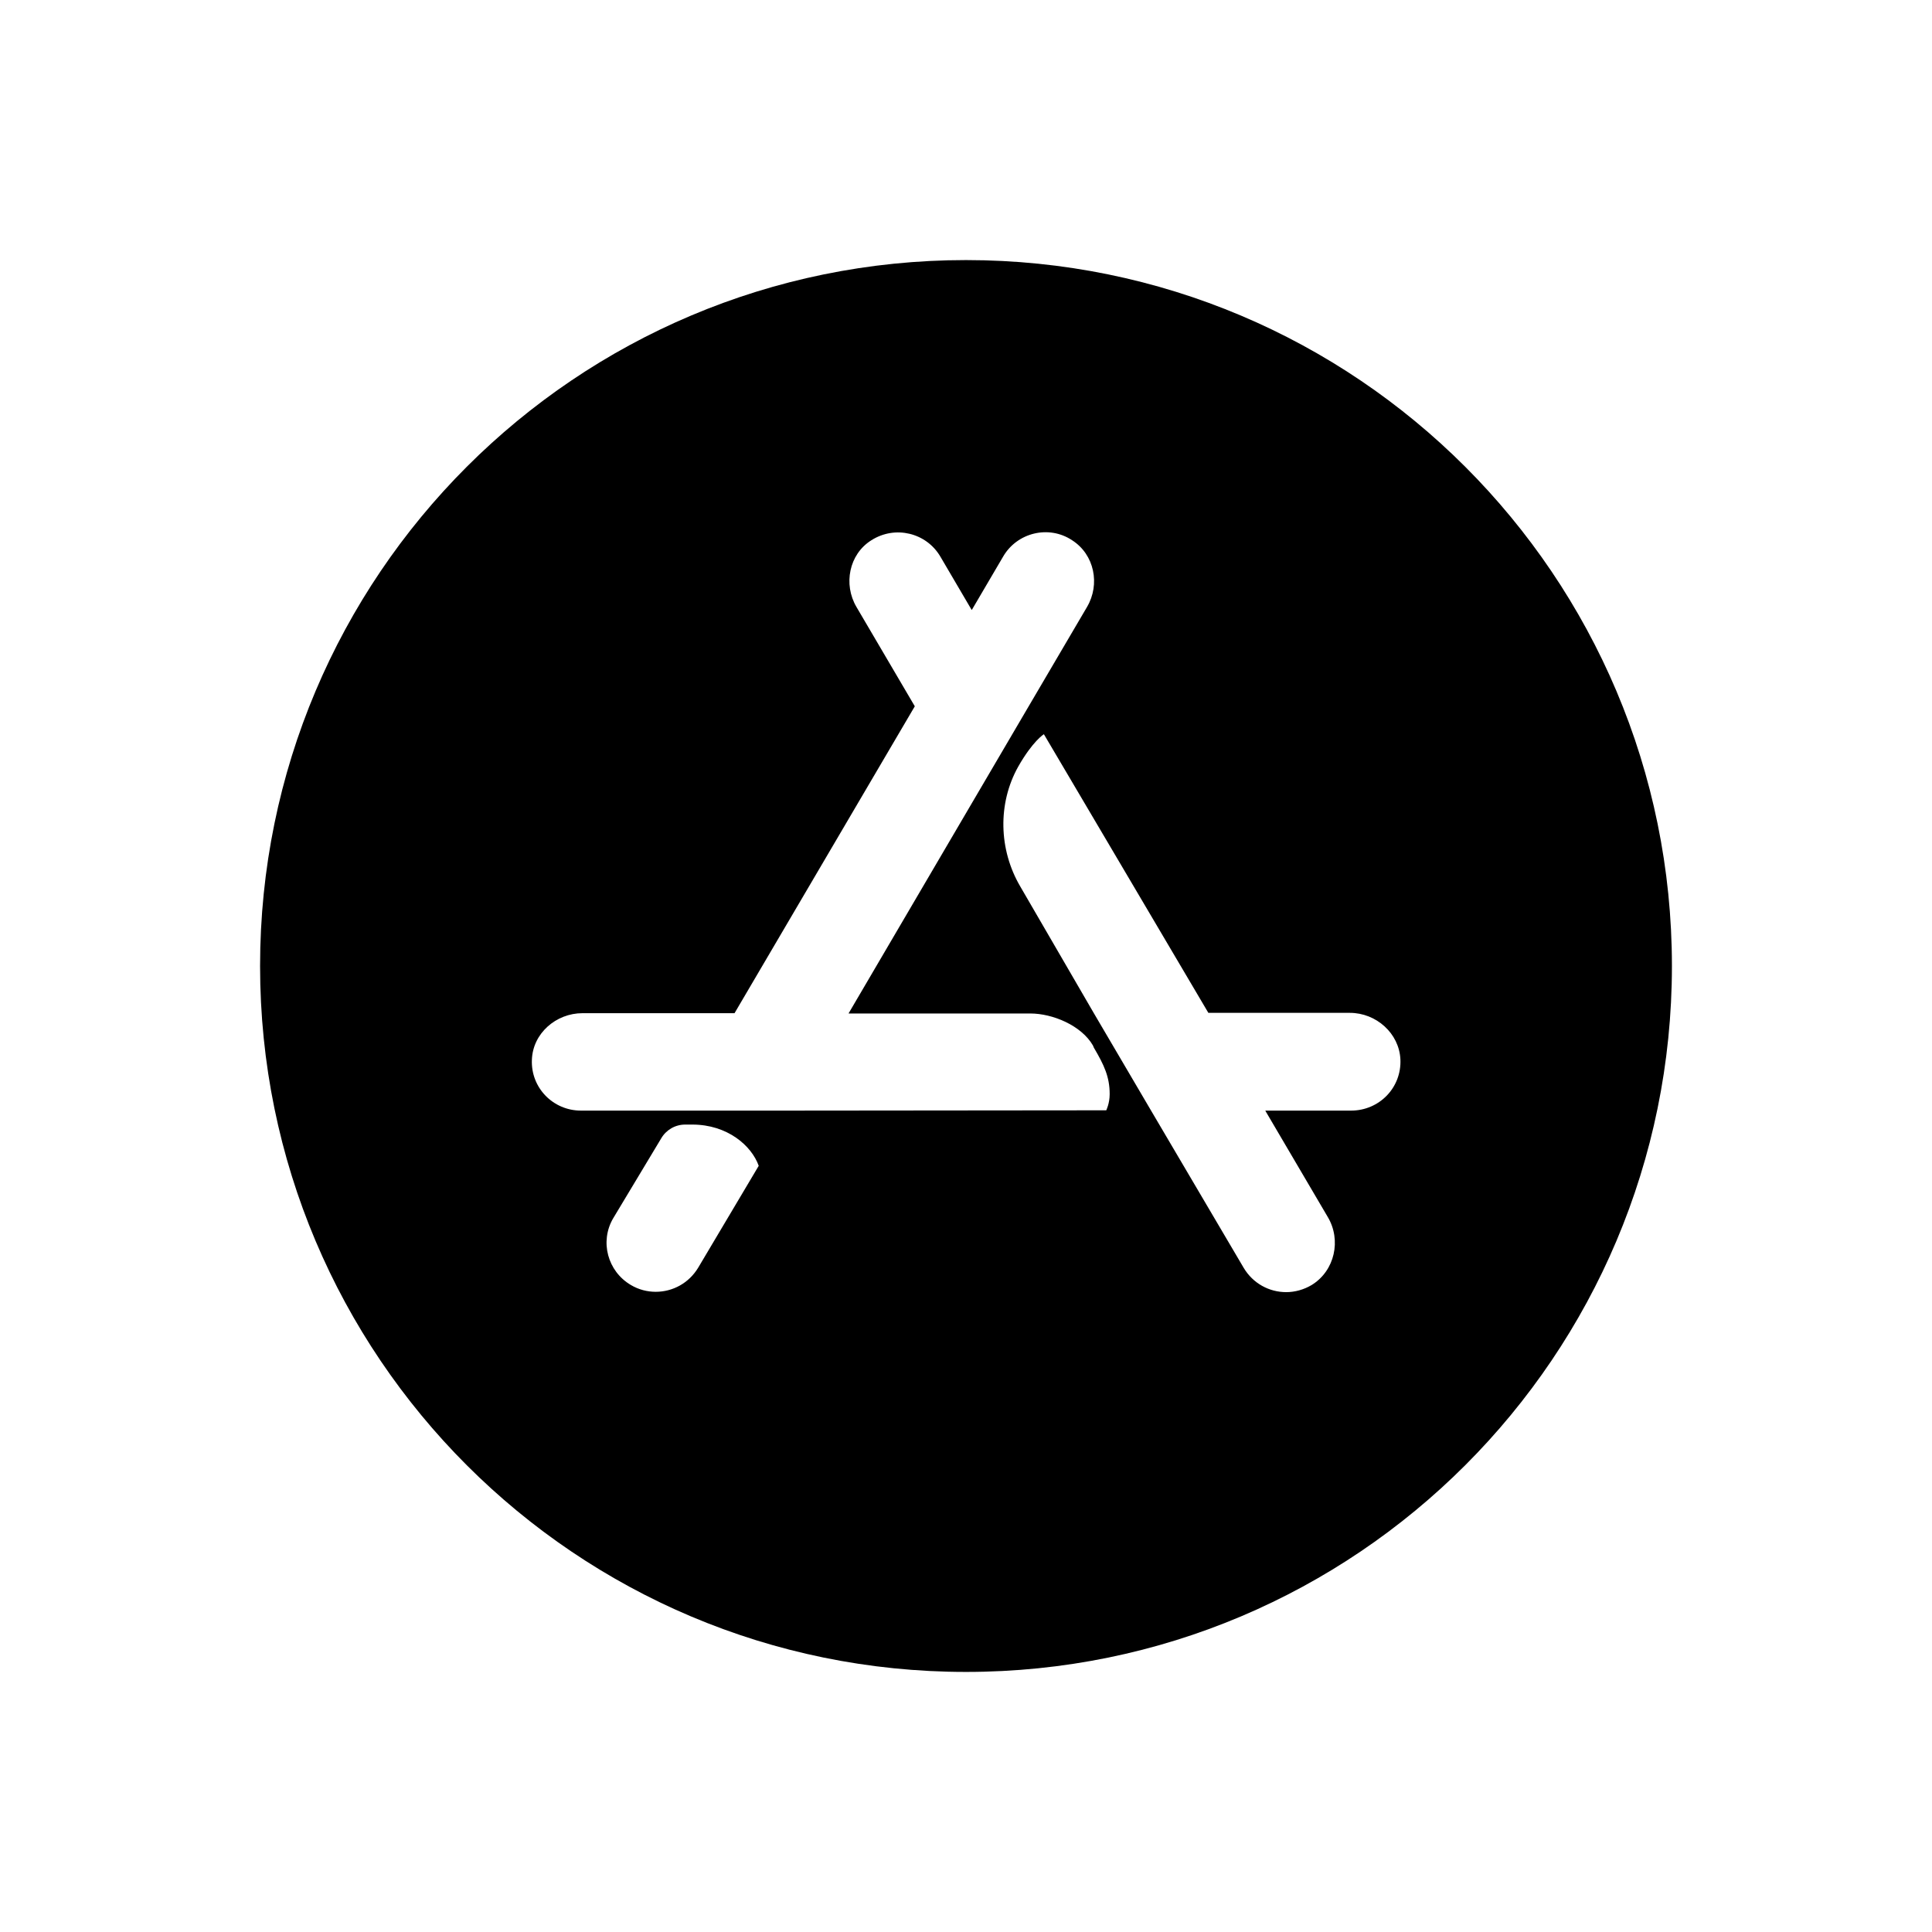 <?xml version="1.0" encoding="UTF-8"?> <svg xmlns="http://www.w3.org/2000/svg" width="52" height="52" viewBox="0 0 52 52" fill="none"> <path d="M26 7C15.502 7 7 15.502 7 26C7 36.498 15.502 45 26 45C36.498 45 45 36.498 45 26C45 15.502 36.498 7 26 7ZM18.793 34.118C18.542 34.535 18.108 34.769 17.648 34.769C17.423 34.769 17.189 34.711 16.98 34.586C16.354 34.218 16.137 33.416 16.504 32.79L17.799 30.635C17.932 30.41 18.174 30.268 18.442 30.268H18.634C19.578 30.268 20.229 30.836 20.421 31.378L18.793 34.118ZM29.775 29.884L21.281 29.892H15.636C14.884 29.892 14.283 29.274 14.316 28.522C14.341 27.812 14.967 27.27 15.677 27.27H19.77L24.622 19.01L23.052 16.337C22.693 15.727 22.851 14.917 23.453 14.541C24.096 14.132 24.931 14.341 25.307 14.976L26.15 16.412H26.159L27.002 14.976C27.378 14.333 28.23 14.124 28.856 14.541C29.458 14.926 29.616 15.727 29.257 16.337L27.687 19.01L26.159 21.615L22.843 27.27V27.278H27.729C28.338 27.278 29.107 27.604 29.416 28.138L29.441 28.197C29.716 28.664 29.867 28.982 29.867 29.449C29.867 29.7 29.775 29.884 29.775 29.884ZM36.364 29.892H34.059V29.9L35.738 32.757C36.105 33.374 35.93 34.201 35.304 34.586C35.095 34.711 34.853 34.778 34.619 34.778C34.16 34.778 33.725 34.544 33.475 34.126L30.986 29.9L29.441 27.27L27.462 23.862C26.877 22.868 26.852 21.624 27.403 20.638C27.796 19.945 28.096 19.761 28.096 19.761L32.523 27.261H36.331C37.041 27.261 37.659 27.812 37.692 28.514C37.726 29.274 37.124 29.892 36.364 29.892Z" fill="black"></path> </svg> 